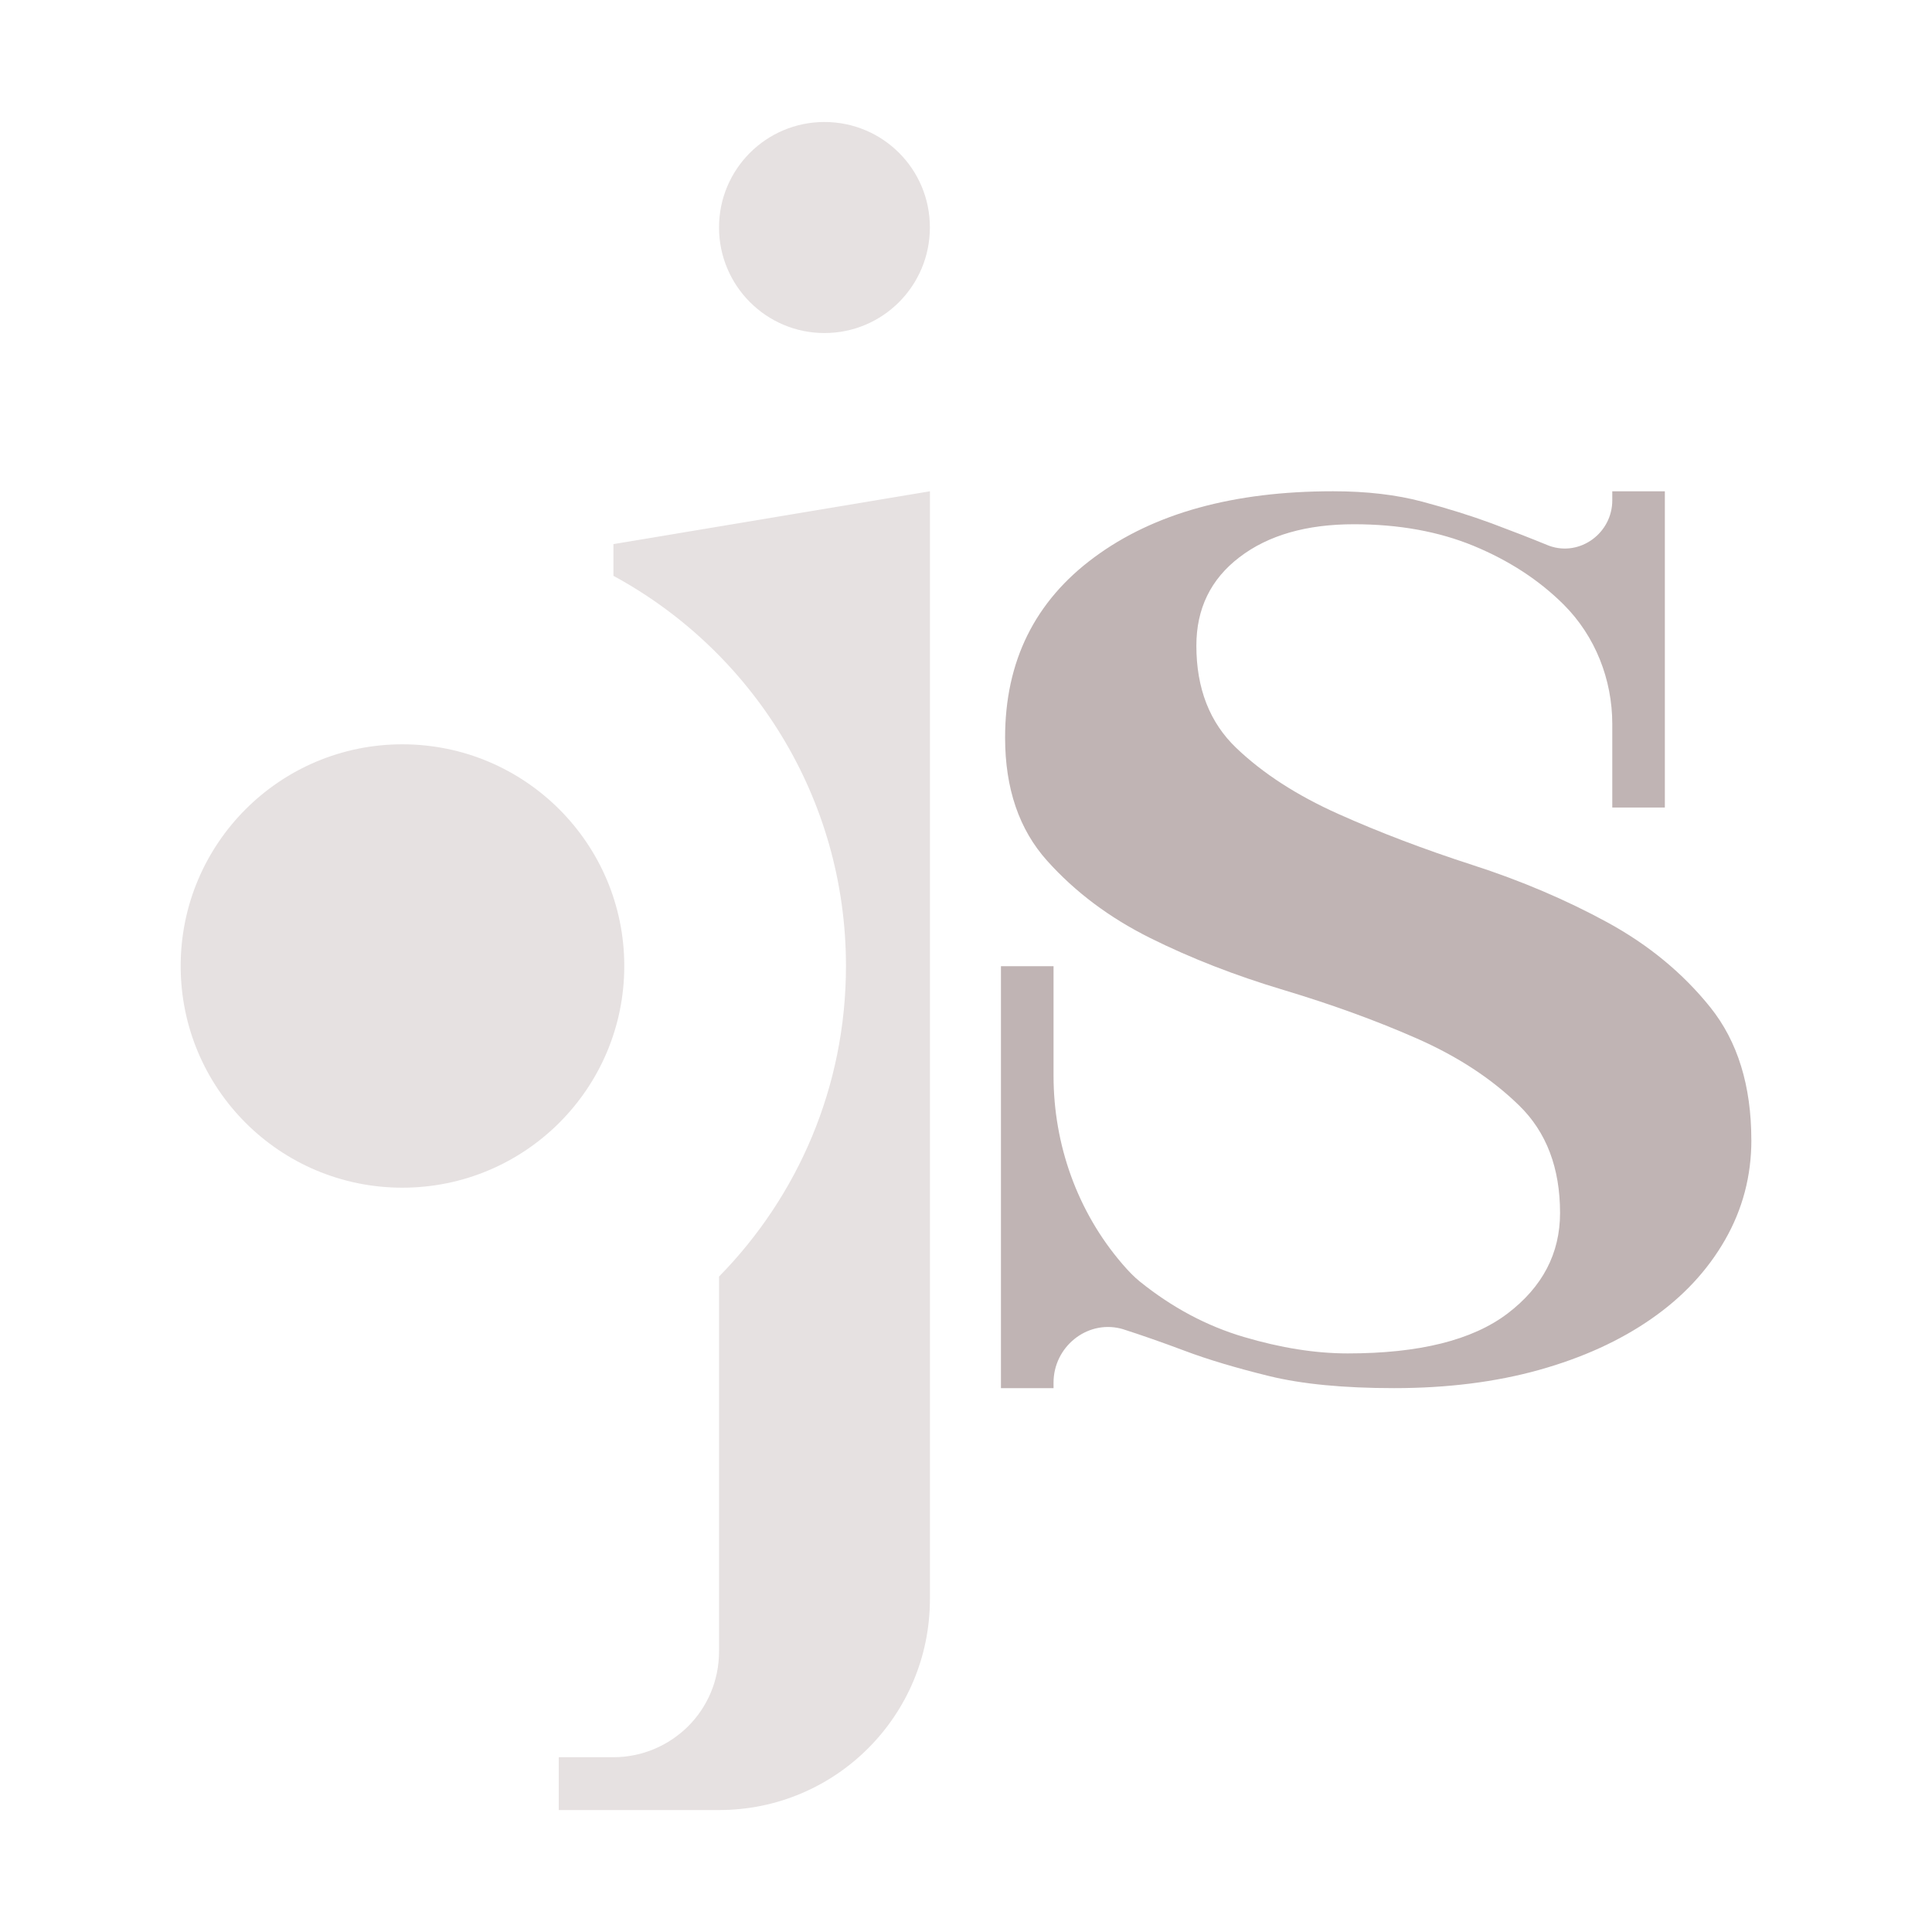 <?xml version="1.0" encoding="UTF-8"?>
<svg xmlns="http://www.w3.org/2000/svg" id="Calque_1" viewBox="0 0 512 512">
  <defs>
    <style>.cls-1{fill:none;}.cls-2{fill:#e6e1e1;}.cls-3{fill:#c0b4b4;}</style>
  </defs>
  <rect class="cls-1" x="0" y="0" width="512" height="512" rx="256" ry="256"></rect>
  <path class="cls-2" d="M218.49,88.26c15.46,0,27.94-12.53,27.94-27.99s-12.48-27.94-27.94-27.94-27.94,12.53-27.94,27.94,12.48,27.99,27.94,27.99Z"></path>
  <path class="cls-2" d="M162.56,152.6c36.73,19.91,61.63,58.75,61.63,103.4,0,32.06-12.8,61.09-33.64,82.3v99.39c0,7.76-3.15,14.76-8.19,19.8-5.1,5.05-12.1,8.19-19.8,8.19h-14.48v14h42.48c30.87,0,55.88-25.01,55.88-55.93V130.19l-83.87,14v8.41Z"></path>
  <path class="cls-2" d="M165.44,256c0,32.44-26.31,58.75-58.81,58.75s-58.75-26.31-58.75-58.75,26.31-58.75,58.75-58.75,58.81,26.31,58.81,58.75Z"></path>
  <path class="cls-3" d="M464.12,302.13c0-14.41-3.62-26.13-10.86-35.17-7.25-9.04-16.35-16.55-27.3-22.53-10.96-5.97-22.83-11.03-35.65-15.17-12.81-4.14-24.7-8.66-35.65-13.56-10.96-4.91-19.97-10.73-27.02-17.47-7.06-6.74-10.59-15.78-10.59-27.12,0-9.81,3.8-17.62,11.42-23.44,7.6-5.82,17.72-8.74,30.35-8.74,11.89,0,22.46,1.92,31.75,5.75,9.29,3.85,17.18,8.97,23.68,15.4.05.06.1.11.16.16,8.36,8.36,12.86,19.83,12.86,31.64v22.12h13.93v-83.8h-13.93v2.4c0,8.62-8.47,14.92-16.61,12.08-.21-.07-.41-.15-.59-.23-4.46-1.83-9.38-3.74-14.76-5.75-5.38-1.99-11.51-3.91-18.38-5.75-6.88-1.84-14.76-2.76-23.68-2.76-26.36,0-47.44,5.82-63.22,17.47-15.79,11.65-23.67,27.58-23.67,47.81,0,13.49,3.71,24.36,11.14,32.64,7.42,8.28,16.52,15.1,27.29,20.46,10.77,5.36,22.56,9.96,35.38,13.79,12.81,3.85,24.6,8.13,35.38,12.88,10.77,4.75,19.77,10.64,27.01,17.7,7.25,7.05,10.87,16.55,10.87,28.5,0,10.73-4.65,19.61-13.92,26.66-9.3,7.06-23.4,10.57-42.34,10.57-8.54,0-17.73-1.45-27.57-4.37-9.84-2.91-19.03-7.82-27.57-14.71-1.43-1.14-3-2.76-4.63-4.66-11.89-13.84-18.2-31.6-18.2-49.84v-29.03h-13.94v111.81h13.94v-1.48c0-9.32,8.65-16.52,17.72-14.33.23.06.44.11.65.18,4.82,1.54,10.3,3.45,16.43,5.75,6.13,2.31,13.55,4.52,22.28,6.67,8.72,2.14,19.78,3.21,33.15,3.21,14.1,0,26.92-1.61,38.43-4.82,11.51-3.22,21.45-7.75,29.8-13.57,8.36-5.81,14.85-12.79,19.5-20.91,4.65-8.12,6.97-16.93,6.97-26.43Z"></path>
</svg>
